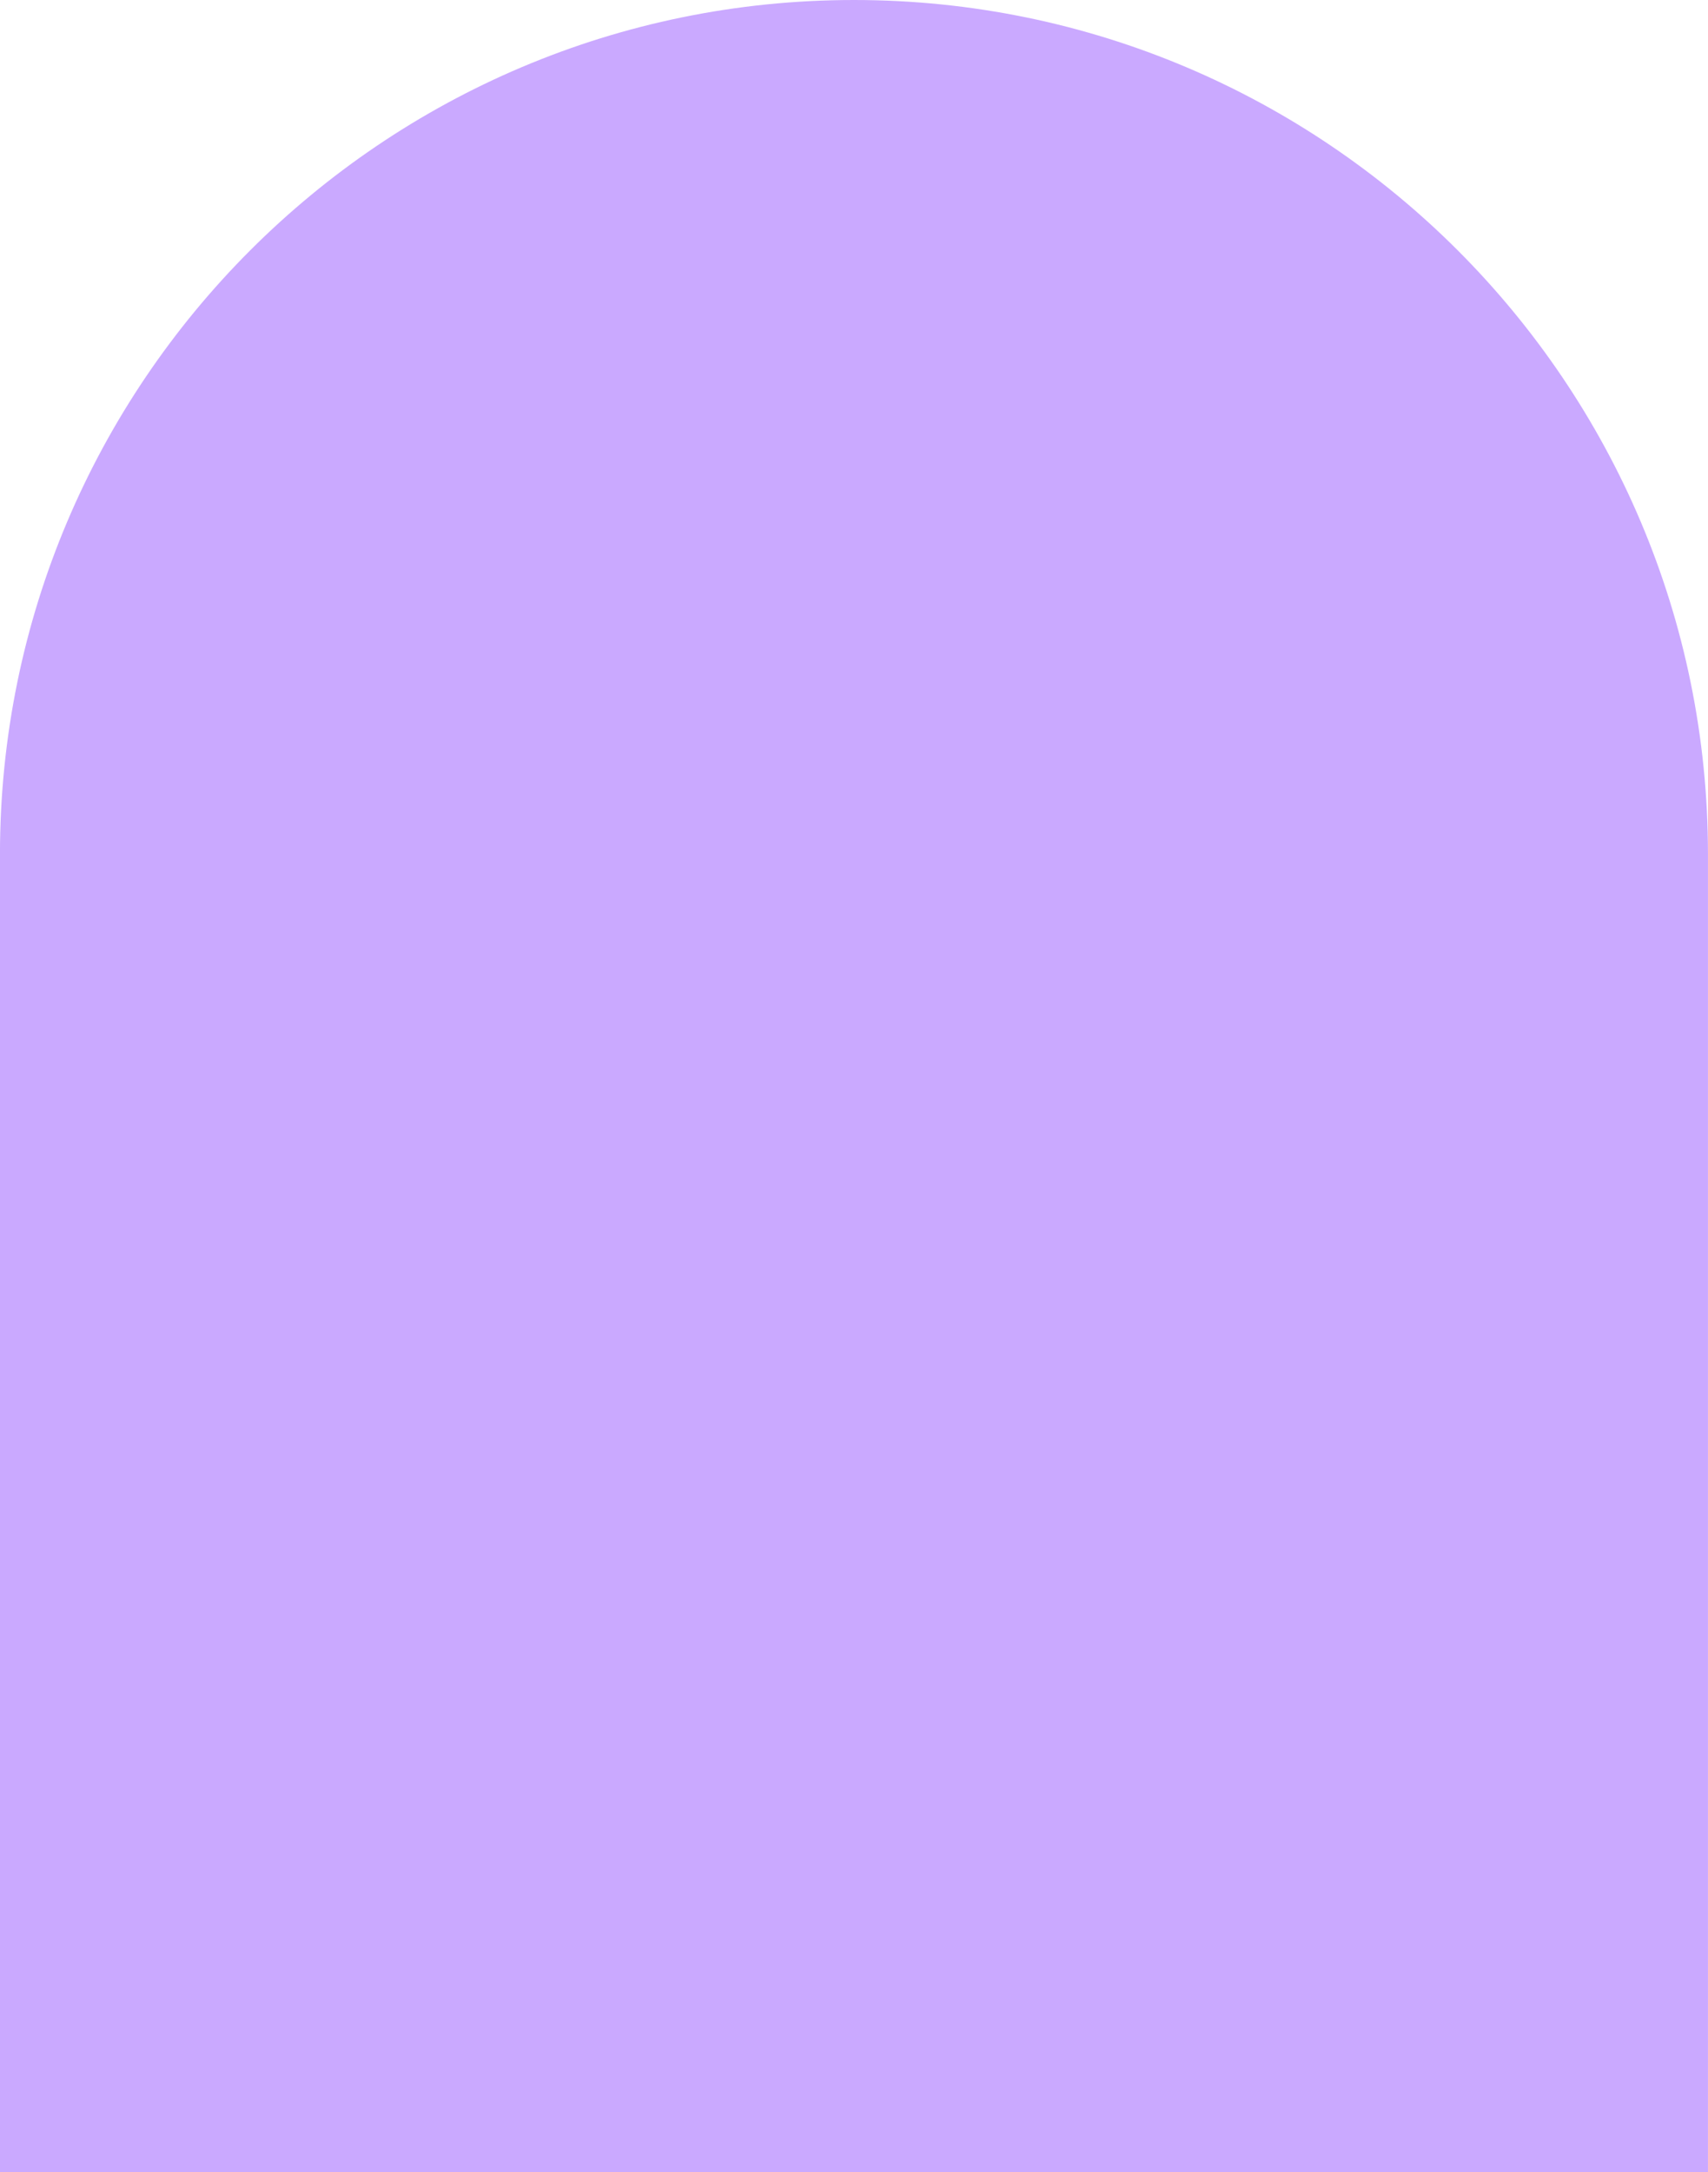 <?xml version="1.0" encoding="UTF-8" standalone="no"?><svg xmlns="http://www.w3.org/2000/svg" xmlns:xlink="http://www.w3.org/1999/xlink" clip-rule="evenodd" fill="#000000" fill-rule="evenodd" height="2700" preserveAspectRatio="xMidYMid meet" stroke-linejoin="round" stroke-miterlimit="2" version="1" viewBox="438.2 150.0 2123.7 2700.0" width="2123.7" zoomAndPan="magnify"><g id="change1_1"><path d="M2561.85,2850l-2123.69,-0l-0,-1638.15c-0,-586.049 475.797,-1061.85 1061.85,-1061.85c586.049,-0 1061.85,475.797 1061.85,1061.85l0,1638.15Z" fill="#caa9ff"/></g></svg>